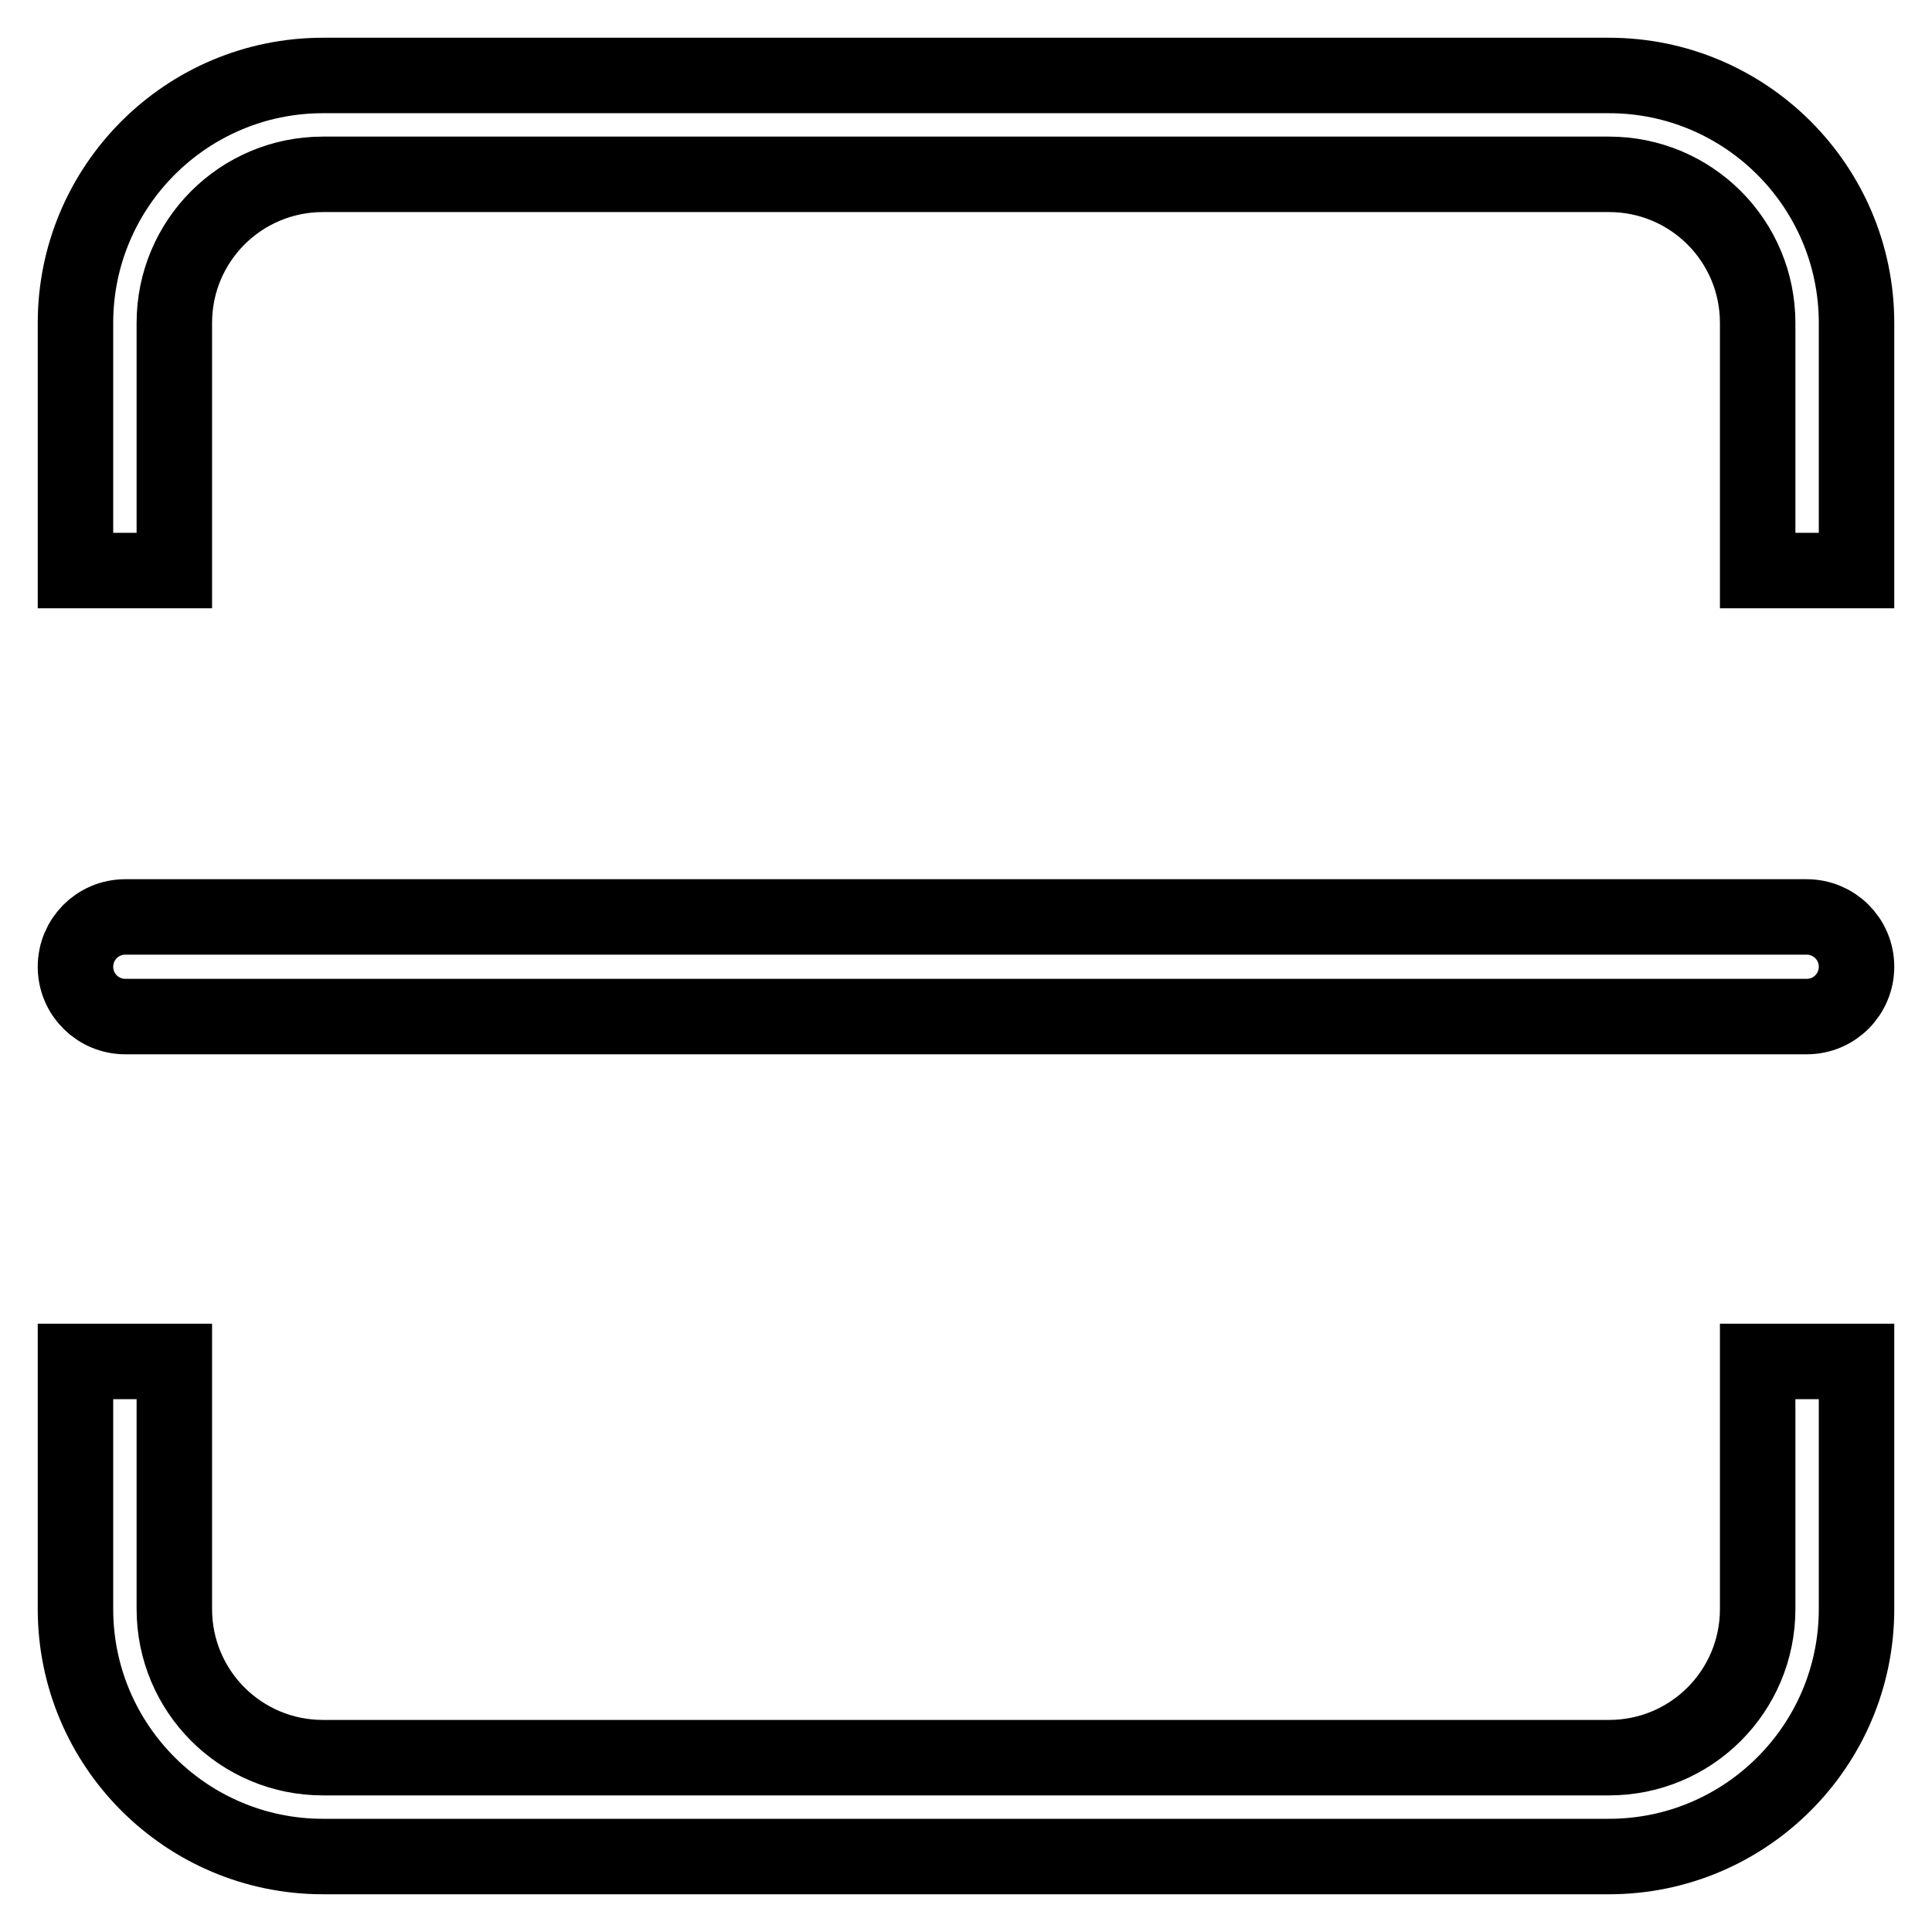 <?xml version="1.0" encoding="utf-8"?>
<!-- Svg Vector Icons : http://www.onlinewebfonts.com/icon -->
<!DOCTYPE svg PUBLIC "-//W3C//DTD SVG 1.1//EN" "http://www.w3.org/Graphics/SVG/1.1/DTD/svg11.dtd">
<svg version="1.1" xmlns="http://www.w3.org/2000/svg" xmlns:xlink="http://www.w3.org/1999/xlink" x="0px" y="0px" viewBox="0 0 256 256" enable-background="new 0 0 256 256" xml:space="preserve">
<g> <path stroke-width="10" fill-opacity="0" stroke="#000000"  d="M213.2,246L213.2,246H42.8l0,0C24.7,246,10,231.3,10,213.2v-32.8h13.1v32.8c0,10.9,8.8,19.7,19.7,19.7 h170.4c10.9,0,19.7-8.8,19.7-19.7v-32.8H246v32.8C246,231.3,231.3,246,213.2,246z M239.4,121.5c3.6,0,6.6,2.9,6.6,6.6 c0,3.6-2.9,6.6-6.6,6.6H16.6c-3.6,0-6.6-2.9-6.6-6.6c0-3.6,2.9-6.6,6.6-6.6H239.4z M232.9,42.8c0-10.9-8.8-19.7-19.7-19.7H42.8 c-10.9,0-19.7,8.8-19.7,19.7v32.8H10V42.8C10,24.7,24.7,10,42.8,10h170.4c18.1,0,32.8,14.7,32.8,32.8v32.8h-13.1V42.8z"/></g>
</svg>